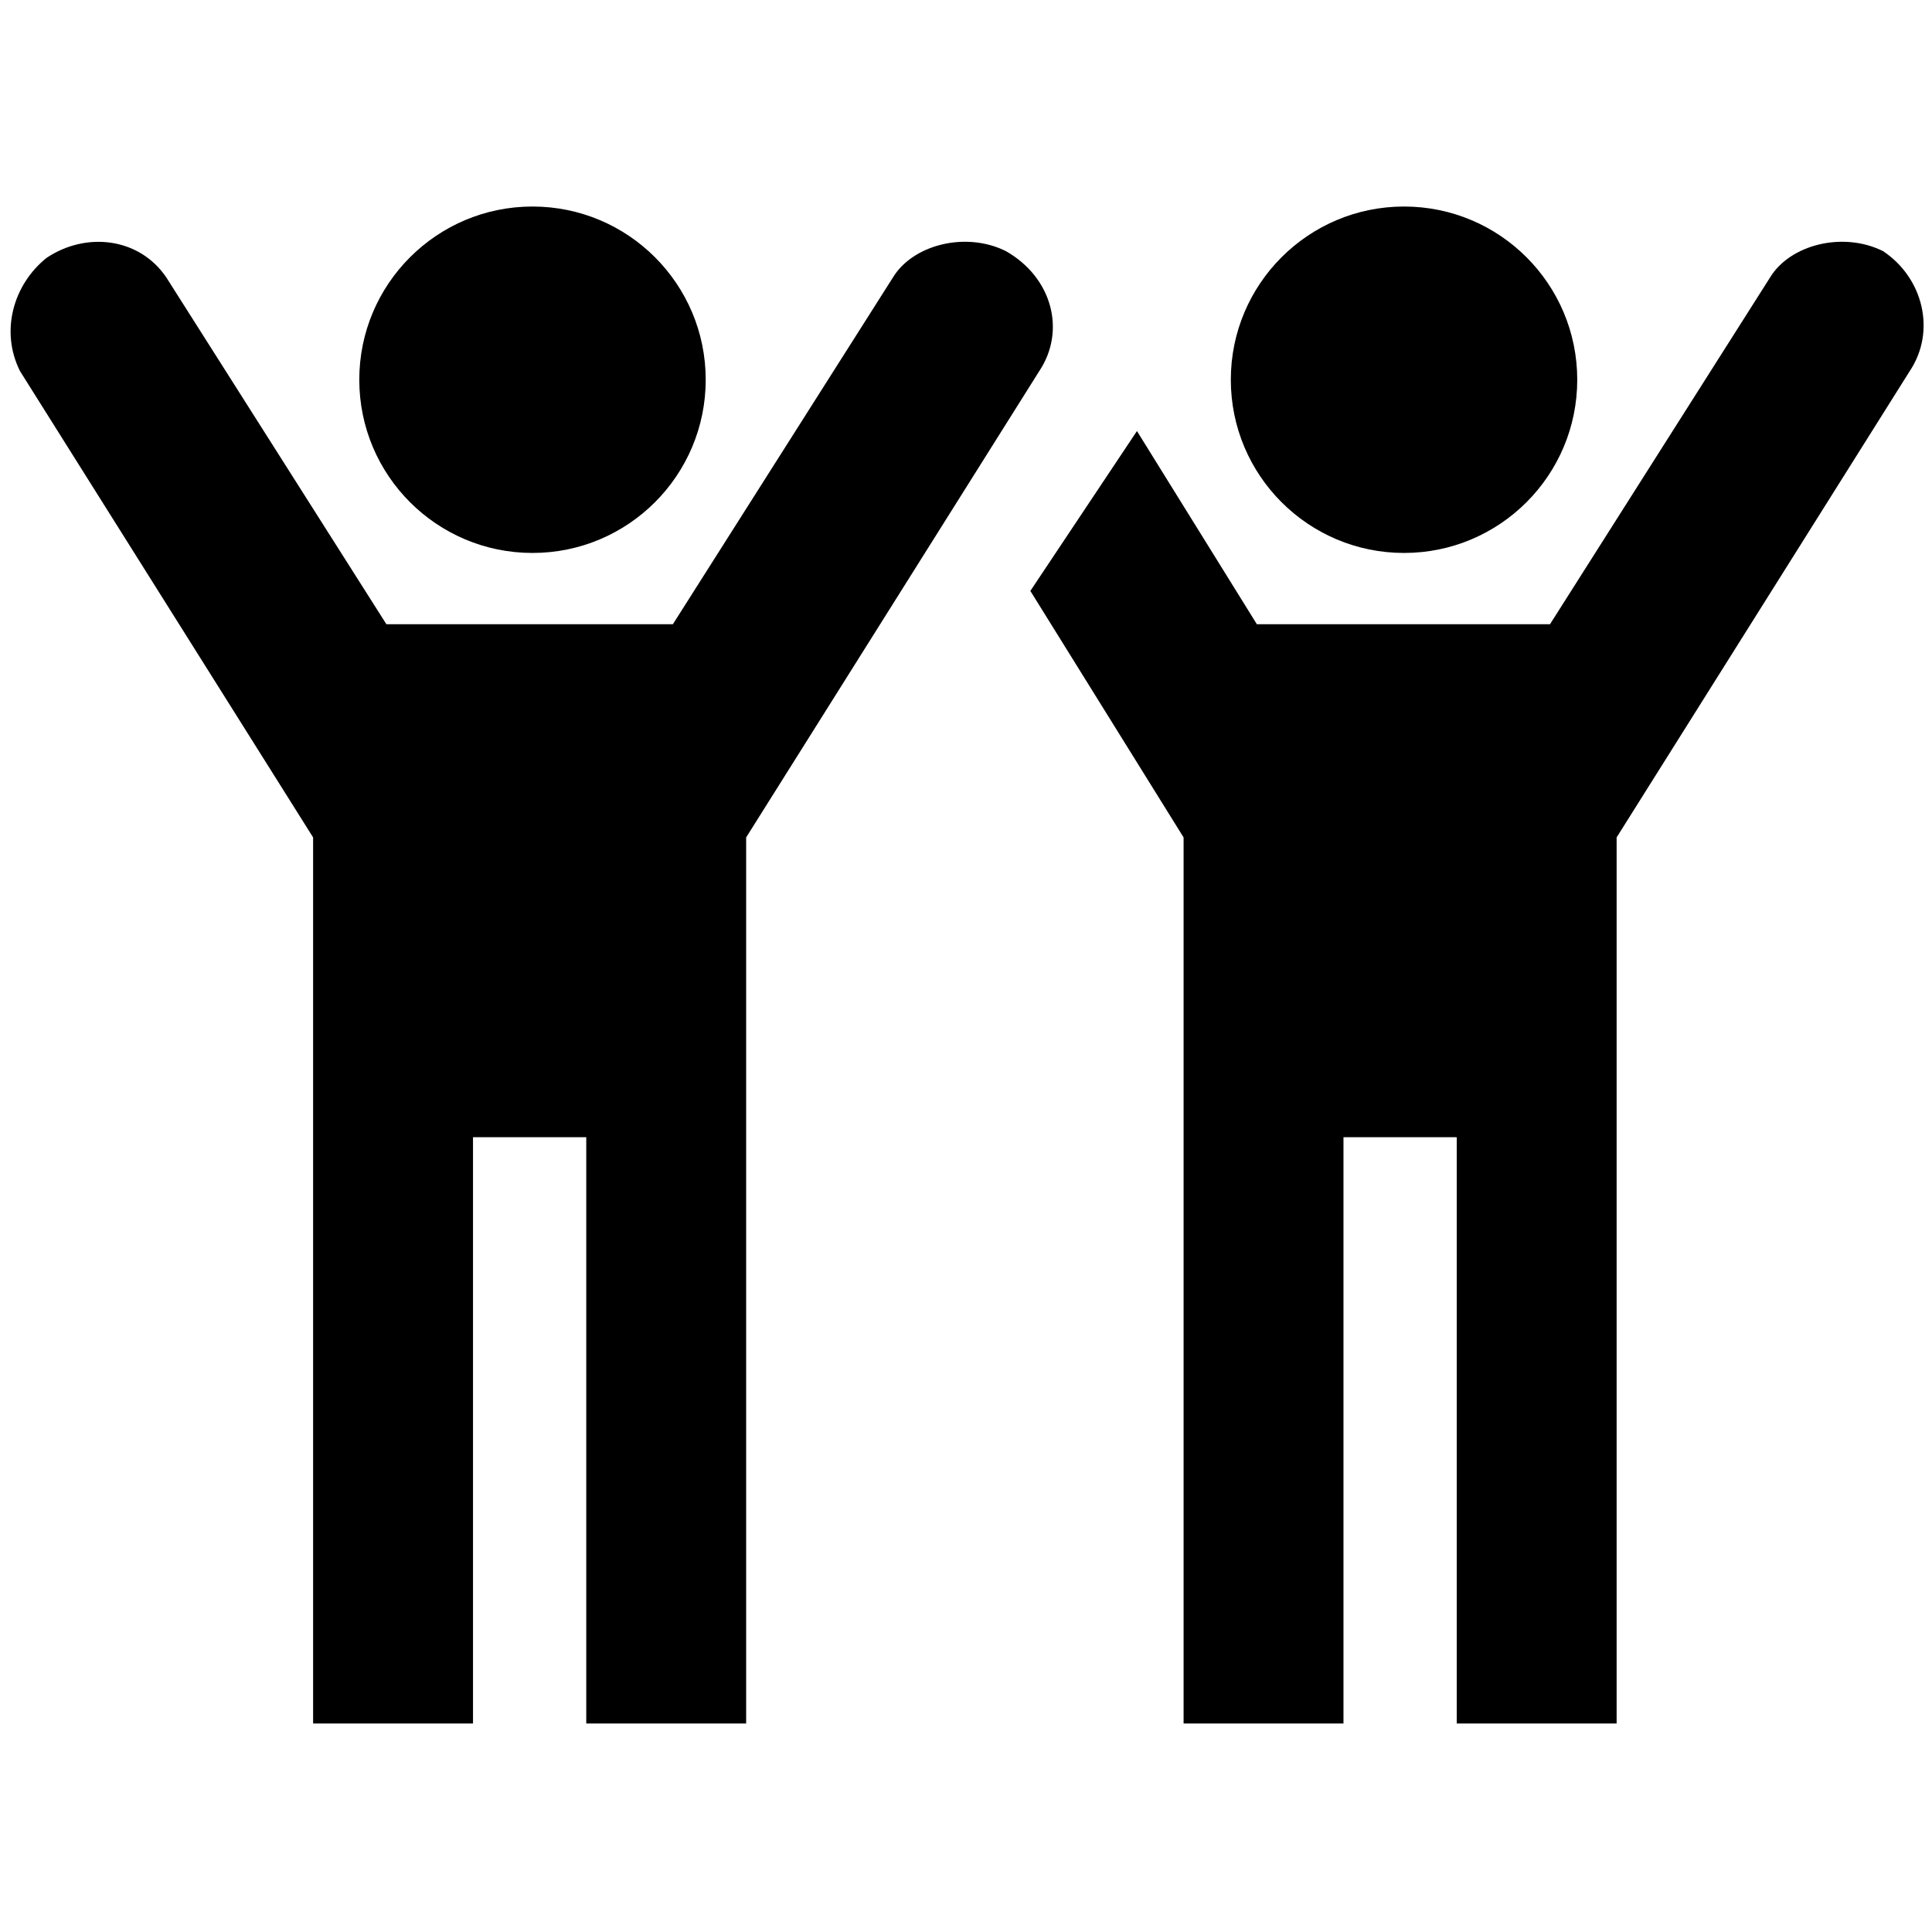 <svg xmlns="http://www.w3.org/2000/svg" viewBox="0 0 29 29"><circle cx="2.8" cy="5.7" r="2.6" transform="translate(5.193)"/><path d="M15.1 3.77c-.6-.3-1.4-.1-1.7.4l-3.3 5.2H5.8l-3.3-5.2c-.4-.6-1.2-.7-1.8-.3-.5.4-.7 1.1-.4 1.7l4.4 7v13.3h2.4v-8.8h1.7v8.8h2.4v-13.3l4.4-7c.4-.6.2-1.4-.5-1.8.1 0 .1 0 0 0z"/><circle cx="2.8" cy="5.7" r="2.6" transform="translate(18.275)"/><path d="M28.266 3.77c-.6-.3-1.4-.1-1.7.4l-3.3 5.2h-4.4l-1.8-2.9-1.6 2.4 2.3 3.7v13.3h2.4v-8.8h1.7v8.8h2.4v-13.3l4.4-7c.4-.6.2-1.4-.4-1.8z"/></svg>